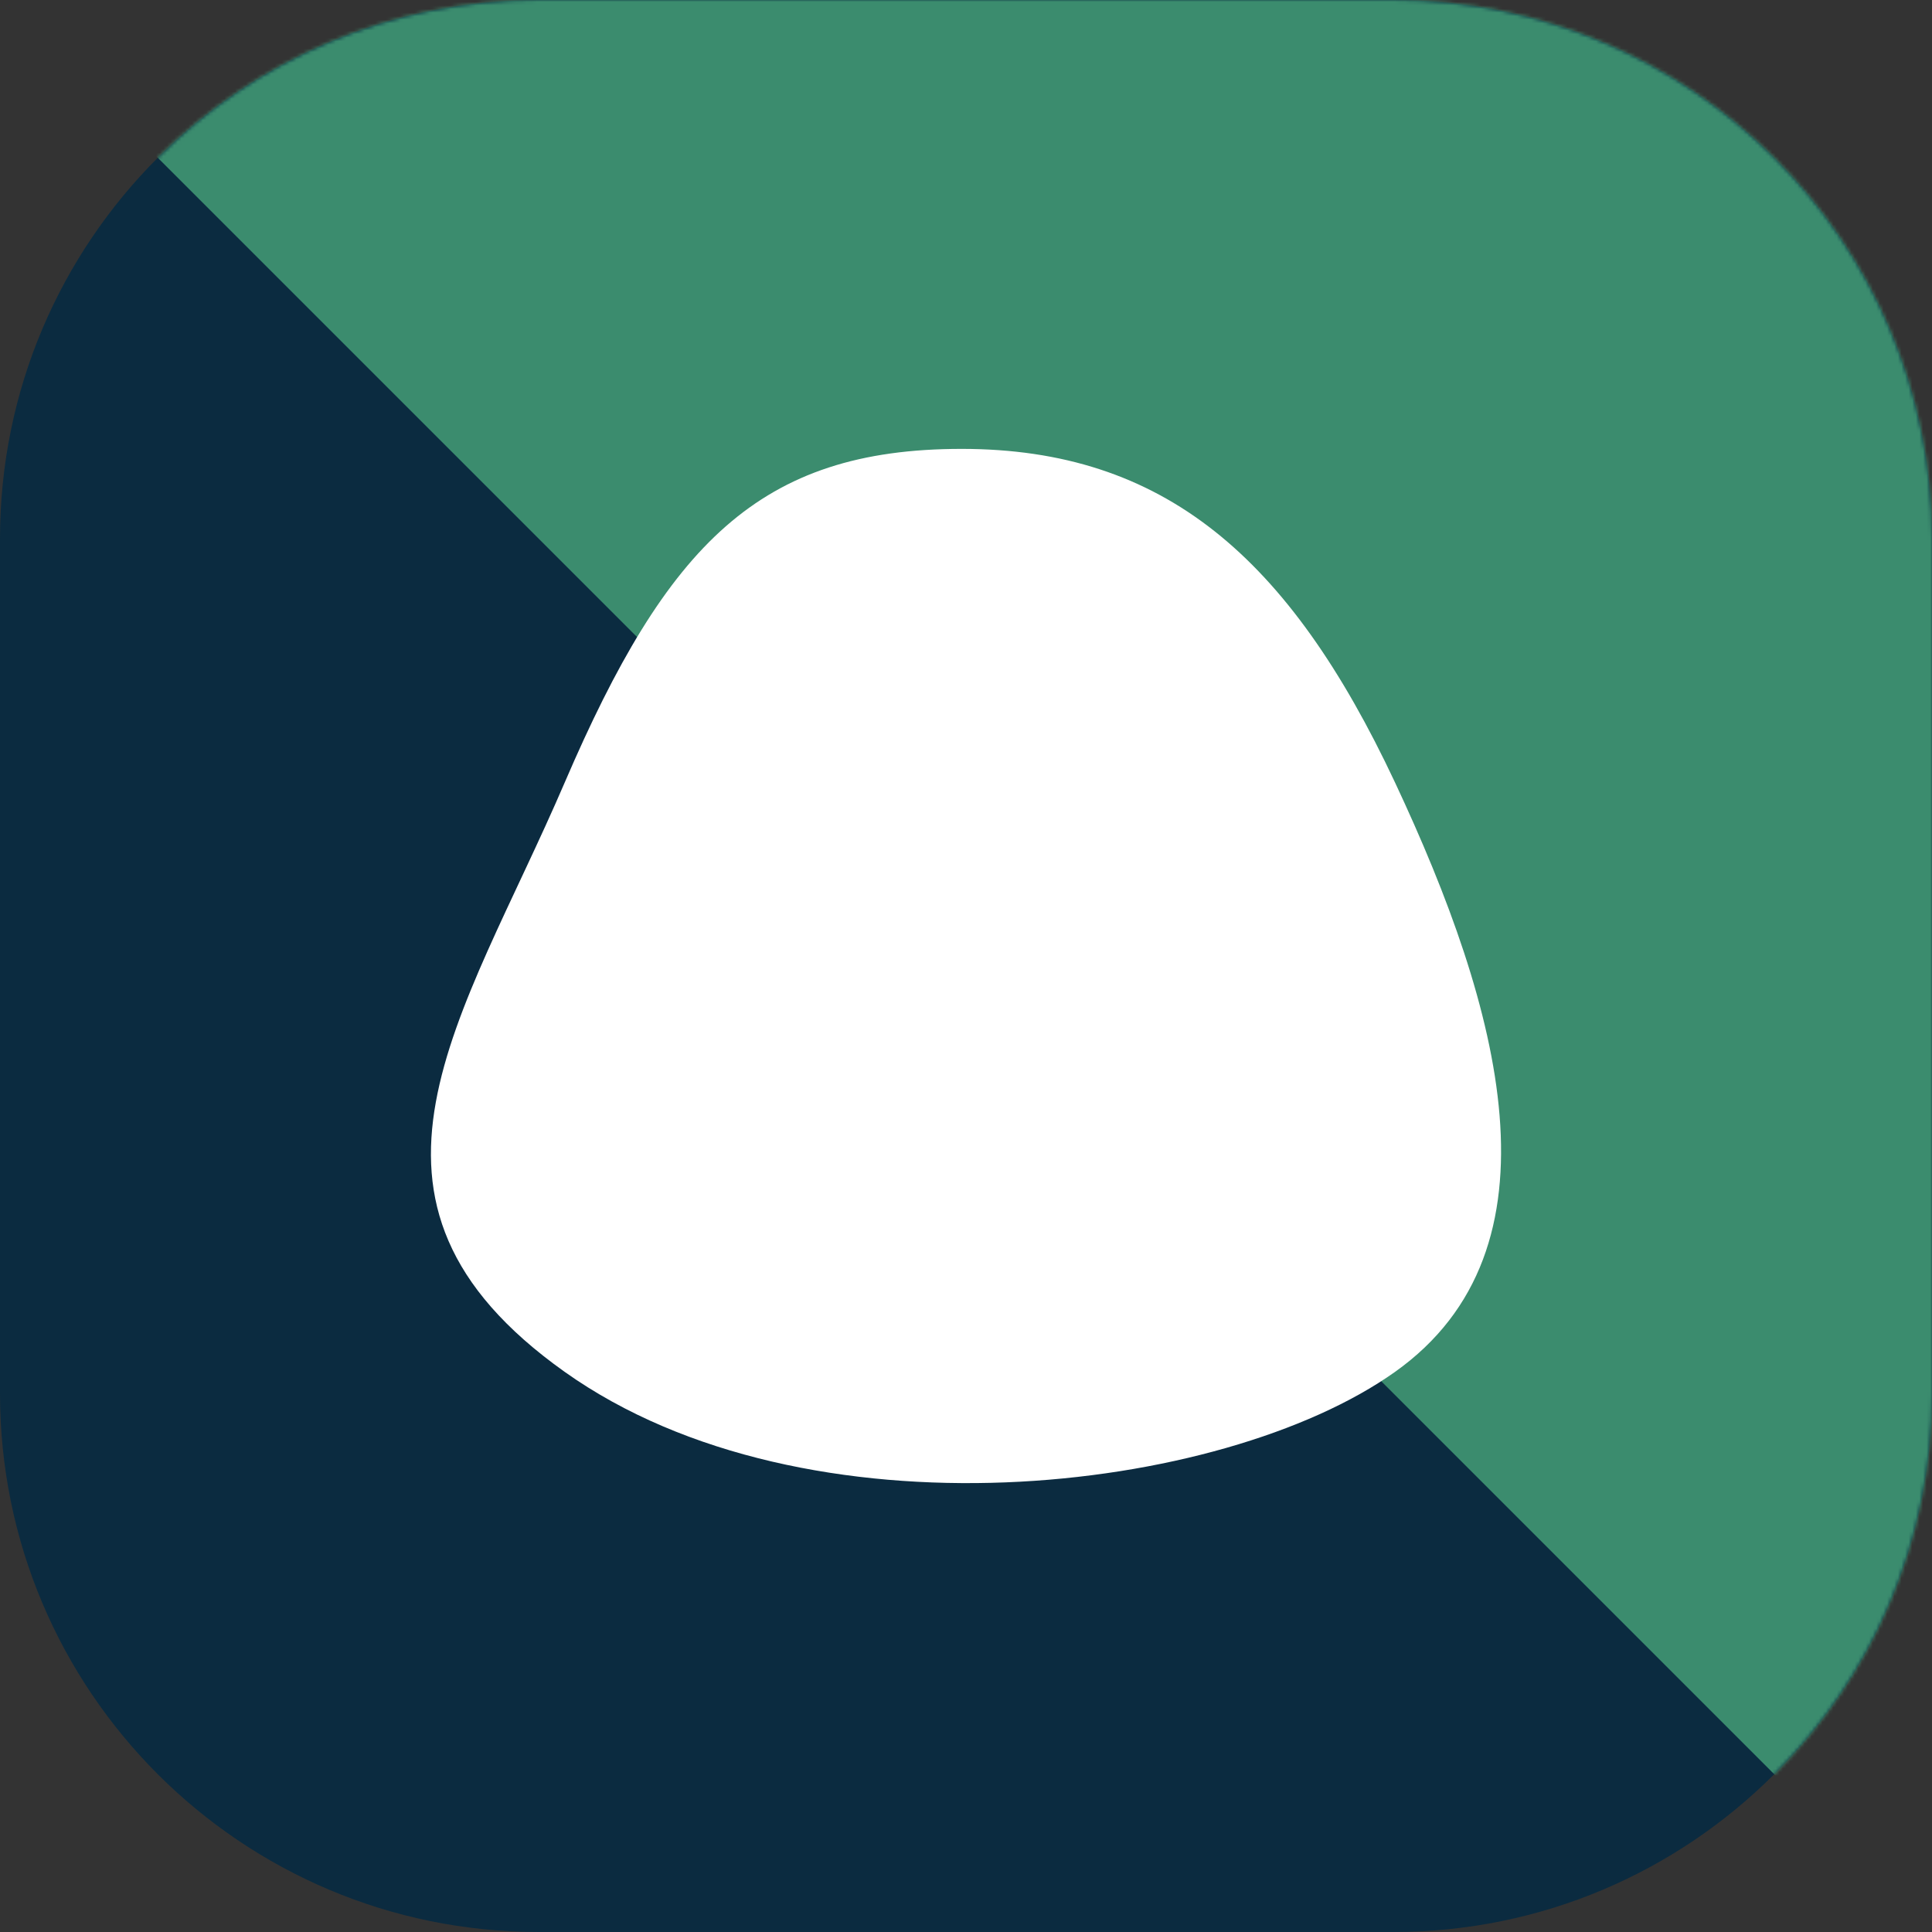 <svg xmlns="http://www.w3.org/2000/svg" xmlns:xlink="http://www.w3.org/1999/xlink" width="538" height="538" viewBox="0 0 538 538">
  <rect x="0" y="0" width="538" height="538" fill="#333333" stroke="none"/>
  <defs>
    <path id="path-1" d="M150 0h238c82.843 0 150 67.157 150 150v238c0 82.843-67.157 150-150 150H150C67.157 538 0 470.843 0 388V150C0 67.157 67.157 0 150 0Z"/>
  </defs>
  <g id="Extra-Large" fill="none" fill-rule="evenodd" stroke="none" stroke-width="1">
    <mask id="mask-2" fill="#fff">
      <use xlink:href="#path-1"/>
    </mask>
    <use xlink:href="#path-1" id="Rectangle" fill="#0B2B40"/>
    <path id="Triangle" fill="#3B8C6E" d="M538 0v538L0 0z" mask="url(#mask-2)"/>
    <g id="Group" fill="#FFF" mask="url(#mask-2)">
      <path id="Line" d="M268.449 92.856C238.974 30.07 204.048 0 147.783 0 91.517 0 65.785 26.542 37.275 92.856c-28.51 66.314-67.246 116.424 0 164.184 67.246 47.76 182.947 34.251 231.174 0 48.227-34.251 29.475-101.397 0-164.184Z" transform="translate(120 125)"/>
    </g>
  </g>
</svg>
